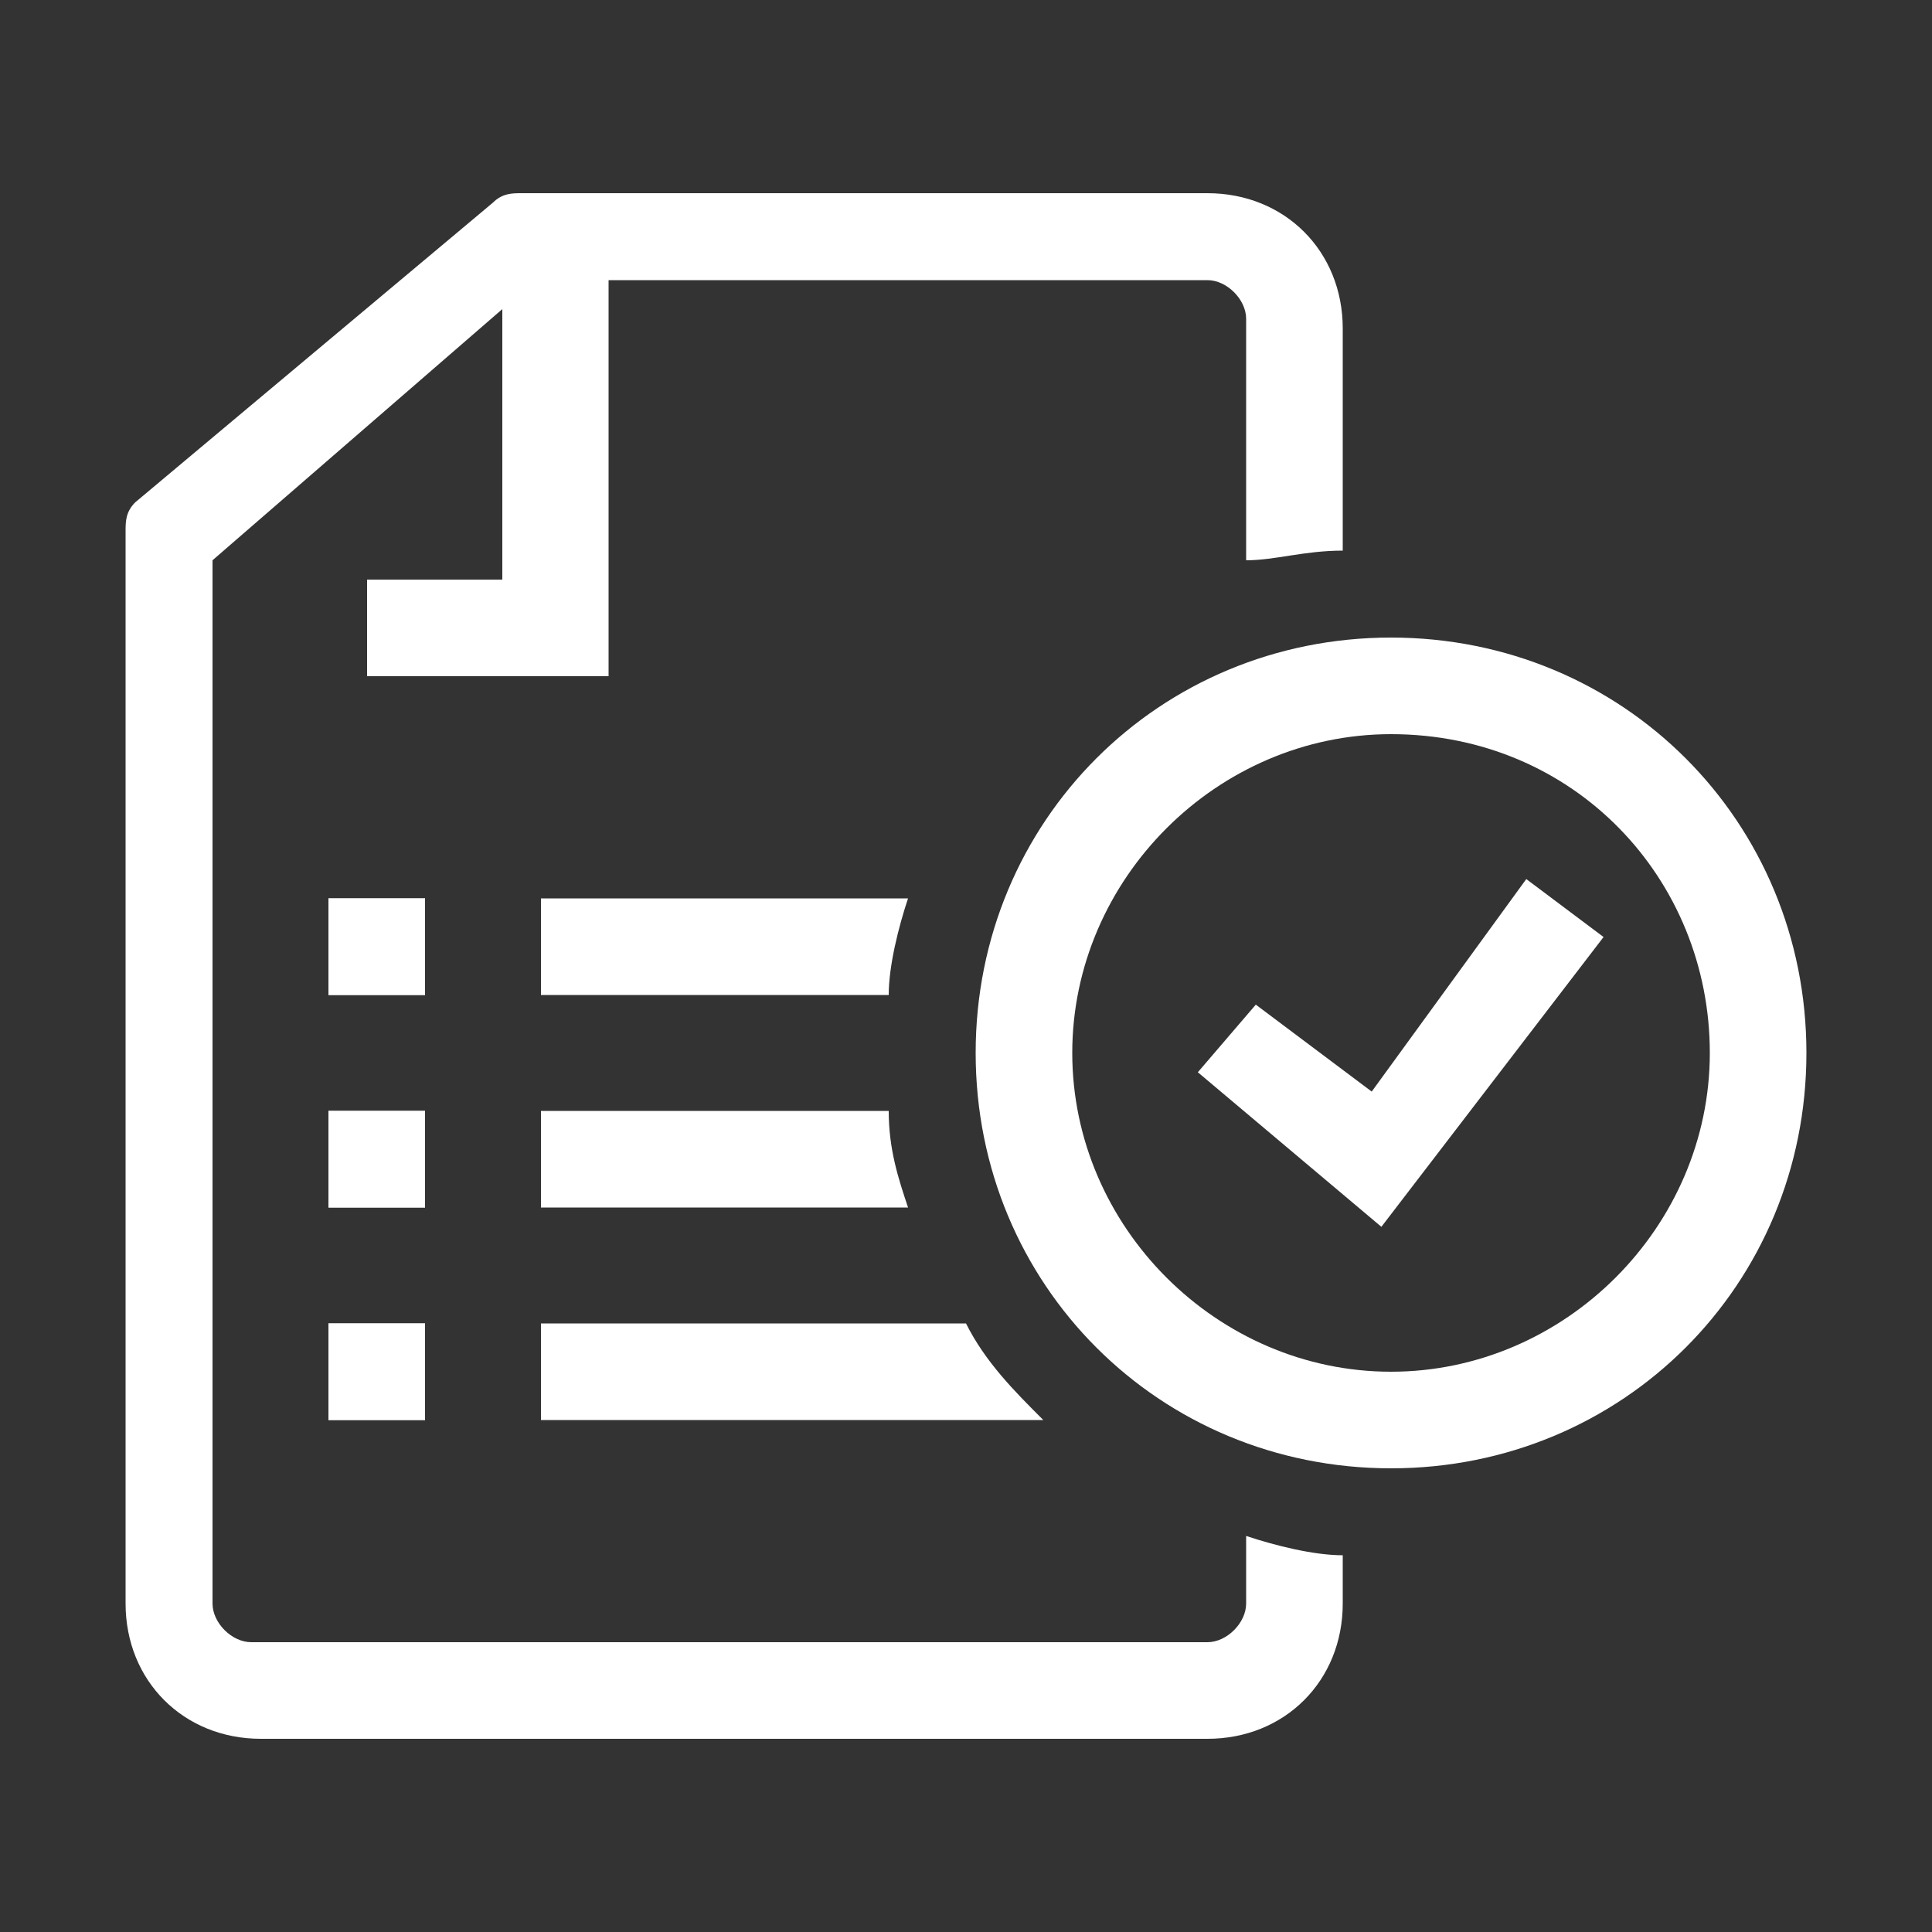 <?xml version="1.0" encoding="utf-8"?>
<!-- Generator: Adobe Illustrator 18.0.0, SVG Export Plug-In . SVG Version: 6.00 Build 0)  -->
<!DOCTYPE svg PUBLIC "-//W3C//DTD SVG 1.1//EN" "http://www.w3.org/Graphics/SVG/1.1/DTD/svg11.dtd">
<svg version="1.1" id="Calque_1" xmlns="http://www.w3.org/2000/svg" xmlns:xlink="http://www.w3.org/1999/xlink" x="0px" y="0px"
	 viewBox="0 0 20 20" enable-background="new 0 0 20 20" xml:space="preserve">
<rect x="0" y="0" width="20" height="20" fill="#333333" stroke="none"/>
<g>
	<g>
		<path fill="#FFFFFF" d="M4.4,14.7h-1v-1h1V14.7z M4.4,12.5h-1v-1h1V12.5z M4.4,10.3h-1v-1h1V10.3z"/>
		<path fill="#FFFFFF" d="M13.9,5.7V3.4c0-0.8-0.6-1.4-1.4-1.4H5.4l0,0C5.3,2,5.2,2,5.1,2.1L1.4,5.2C1.3,5.3,1.3,5.4,1.3,5.5l0,0
			v11.1c0,0.8,0.6,1.4,1.4,1.4h9.8c0.8,0,1.4-0.6,1.4-1.4v-0.5c-0.3,0-0.7-0.1-1-0.2v0.7c0,0.2-0.2,0.4-0.4,0.4H2.6
			c-0.2,0-0.4-0.2-0.4-0.4V5.8l3-2.6v2.8H3.8v1h2.5l0-4.1h6.2c0.2,0,0.4,0.2,0.4,0.4v2.5C13.2,5.8,13.5,5.7,13.9,5.7z"/>
		<rect x="3.4" y="11.5" fill="#FFFFFF" width="1" height="1"/>
		<path fill="#FFFFFF" d="M5.6,12.5h3.8c-0.1-0.3-0.2-0.6-0.2-1H5.6V12.5z"/>
		<rect x="3.4" y="9.3" fill="#FFFFFF" width="1" height="1"/>
		<path fill="#FFFFFF" d="M5.6,10.3h3.6c0-0.3,0.1-0.7,0.2-1H5.6V10.3z"/>
		<rect x="3.4" y="13.7" fill="#FFFFFF" width="1" height="1"/>
		<path fill="#FFFFFF" d="M5.6,14.7h5.2c-0.3-0.3-0.6-0.6-0.8-1H5.6V14.7z"/>
	</g>
	<g>
		<polygon fill="#FFFFFF" points="14.3,12.7 12.4,11.1 13,10.4 14.2,11.3 15.8,9.1 16.6,9.7 		"/>
	</g>
	<path fill="#FFFFFF" d="M14.4,15.2c-2.4,0-4.3-1.9-4.3-4.3s1.9-4.3,4.3-4.3c2.4,0,4.3,1.9,4.3,4.3S16.8,15.2,14.4,15.2z M14.4,7.6
		c-1.8,0-3.3,1.5-3.3,3.3s1.5,3.3,3.3,3.3s3.3-1.5,3.3-3.3S16.3,7.6,14.4,7.6z"/>
</g>
</svg>
